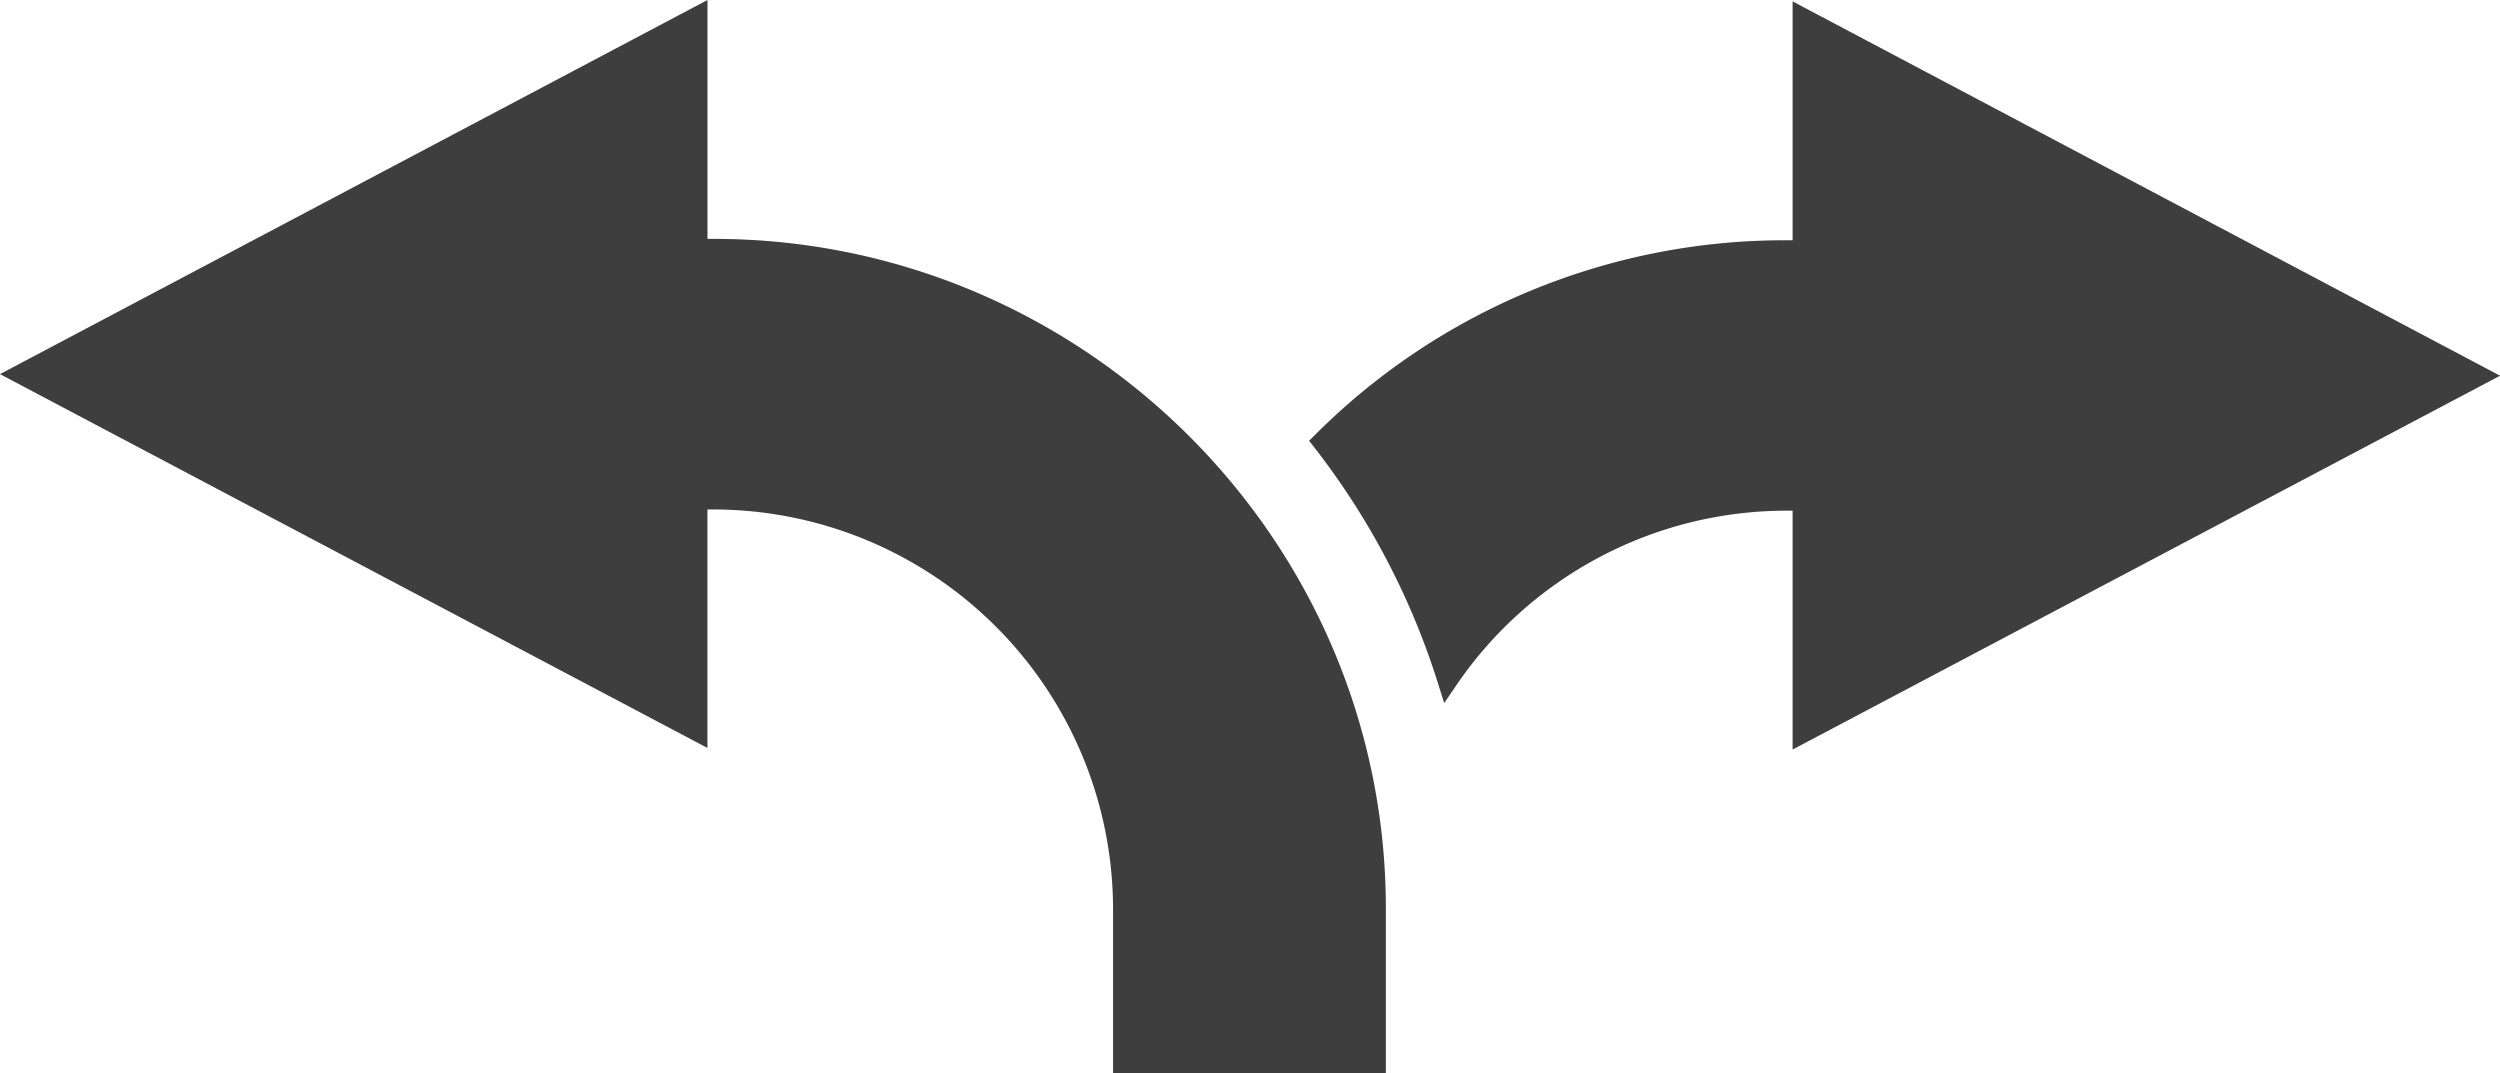 <svg xmlns="http://www.w3.org/2000/svg" id="Layer_1" data-name="Layer 1" viewBox="0 0 596.2 255.9"><defs><style>.cls-1{fill:#3e3e3e;stroke:#3e3e3e;stroke-miterlimit:10;stroke-width:5px;}</style></defs><title>choice</title><path class="cls-1" d="M430,55.56V59.8h-4a155.73,155.73,0,0,0-110.47,45.52A181,181,0,0,1,345.25,162a97.77,97.77,0,0,1,80.47-42.71H430V174.6l160.87-85L430,4.48Z"></path><path class="cls-1" d="M267.94,216.68V253.4H328V216.68C328,130,256.9,59.47,170.22,59.47l-4,0V4.15L5.35,89.22l160.86,85V119h4.26A97.88,97.88,0,0,1,267.94,216.68Z"></path></svg>